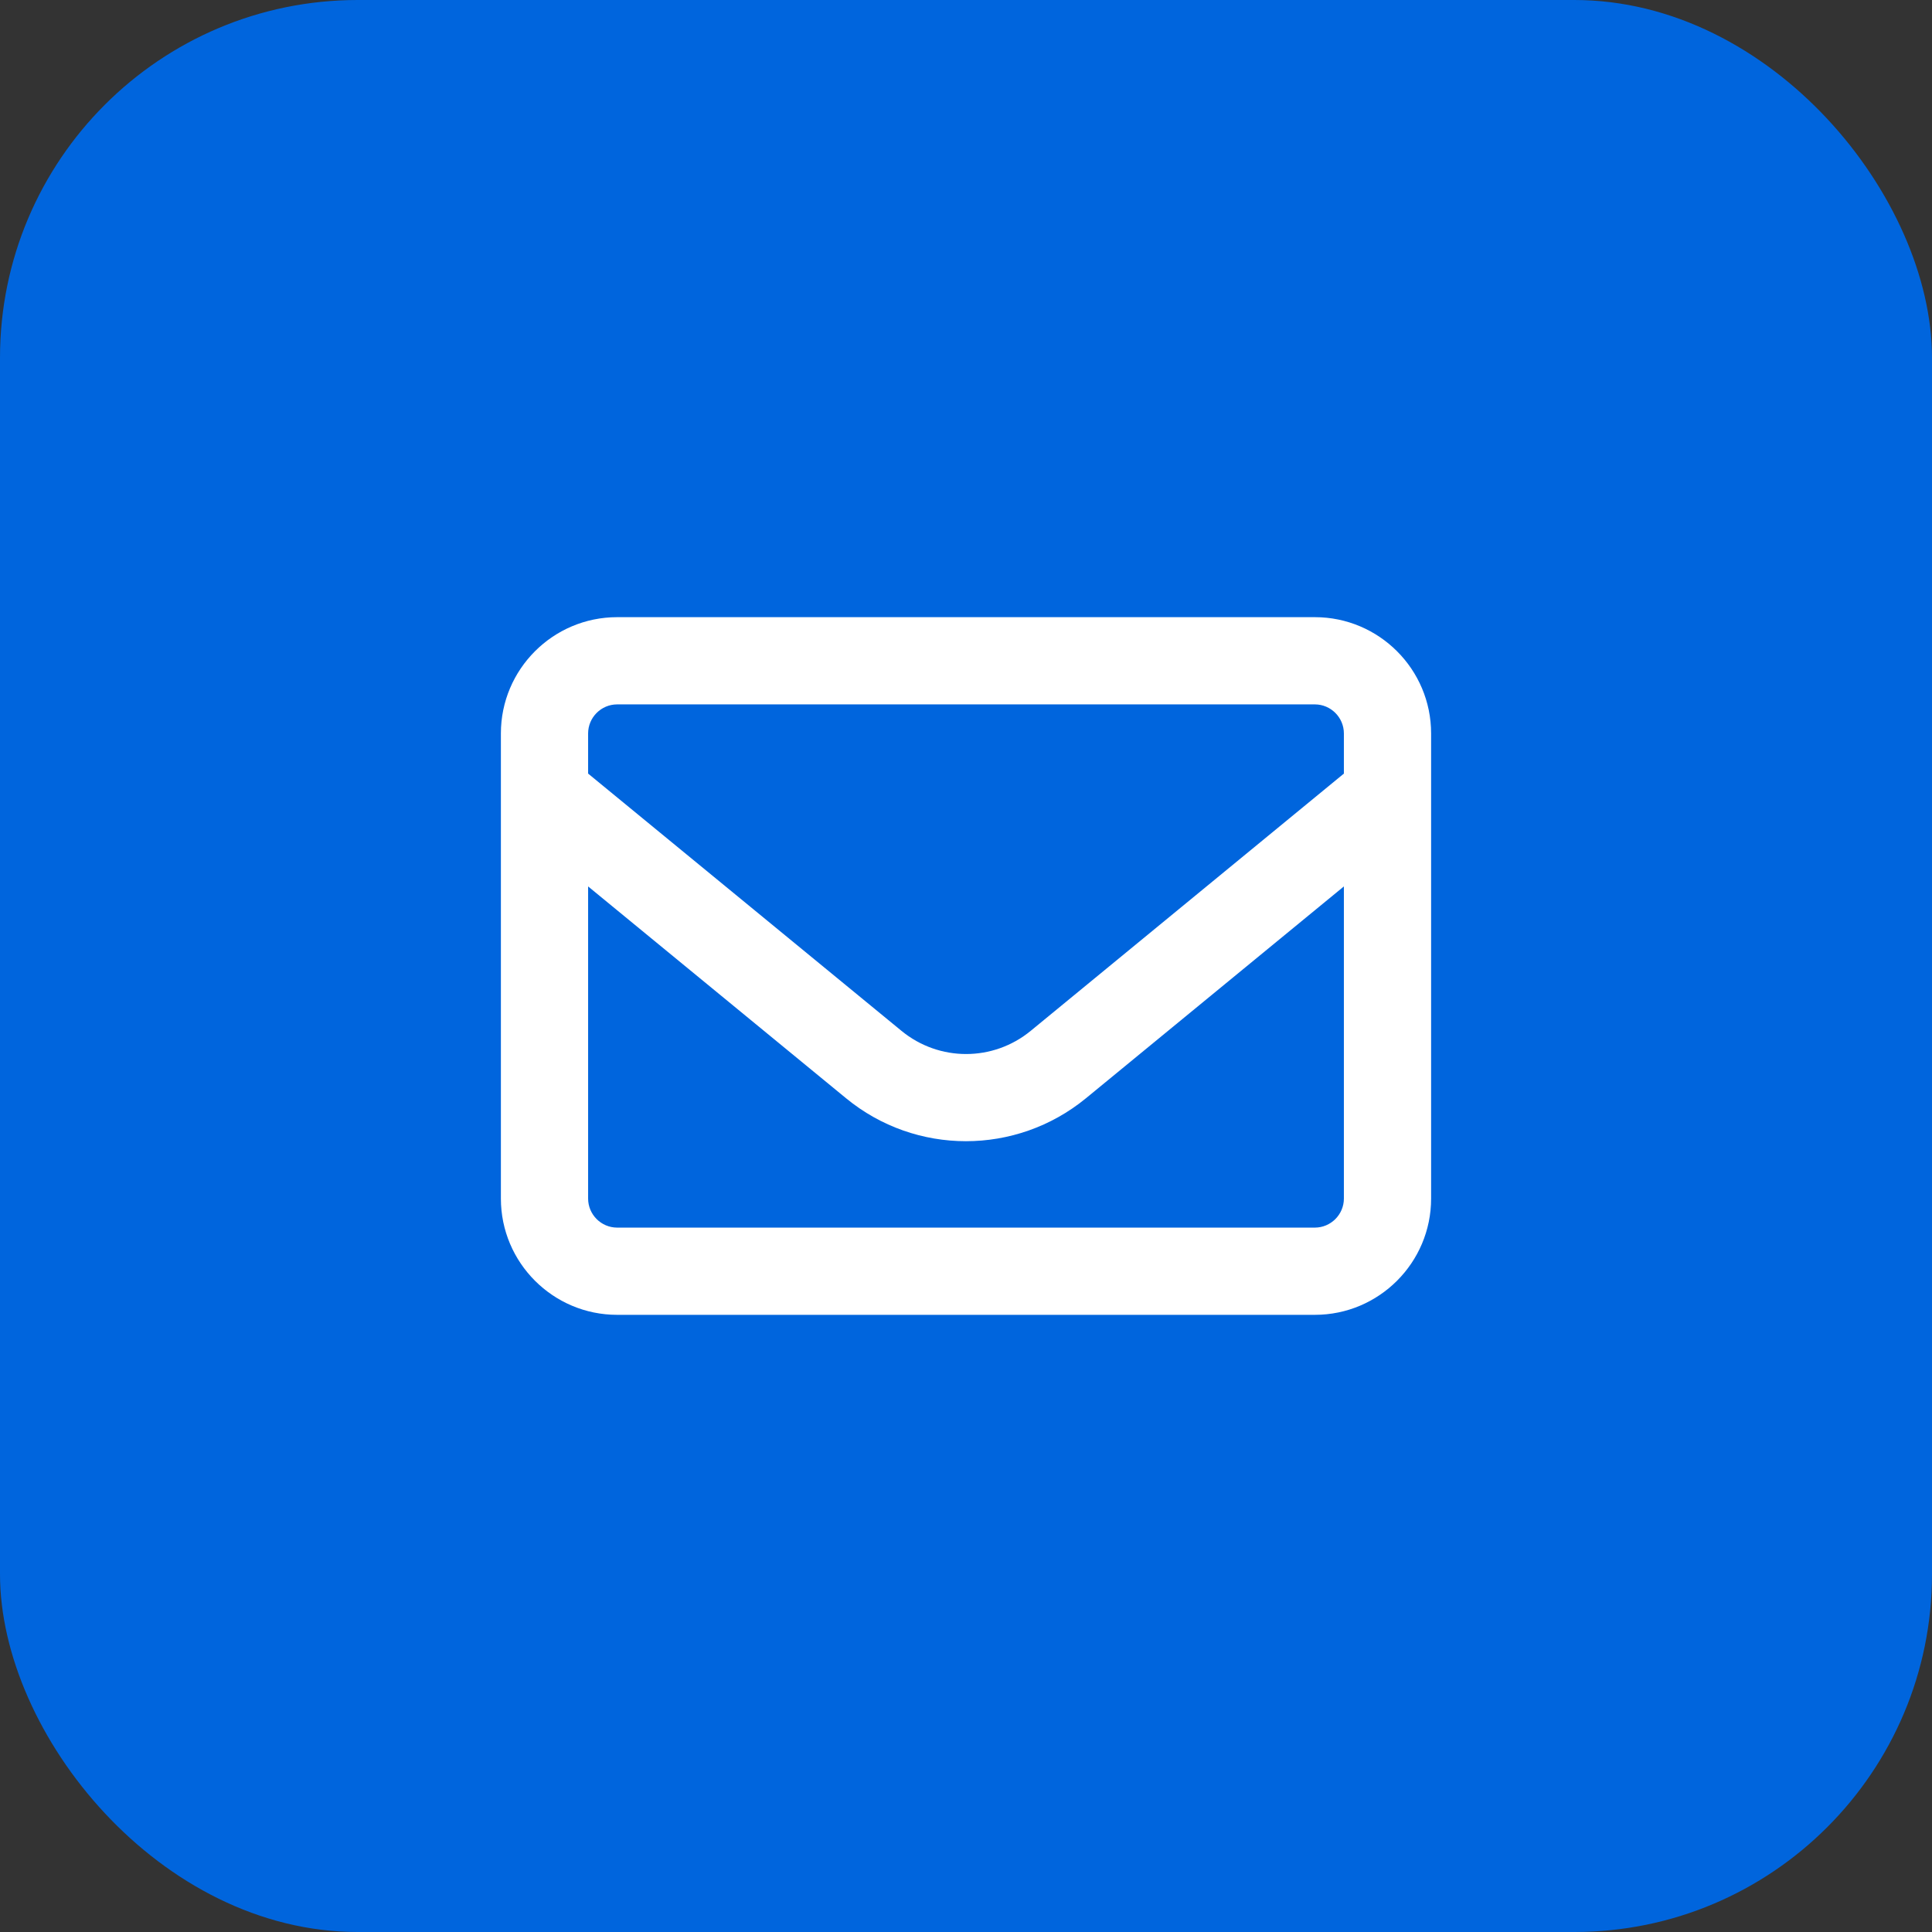 <?xml version="1.0" encoding="UTF-8"?> <svg xmlns="http://www.w3.org/2000/svg" width="54" height="54" viewBox="0 0 54 54" fill="none"><rect x="0" y="0" width="54" height="54" fill="#333333" stroke="none"/> <rect width="54" height="54" rx="10" fill="#0065DD"></rect> <path d="M17.25 19.688C16.803 19.688 16.438 20.053 16.438 20.5V21.622L25.197 28.813C26.248 29.676 27.757 29.676 28.808 28.813L37.562 21.622V20.5C37.562 20.053 37.197 19.688 36.75 19.688H17.25ZM16.438 24.776V33.5C16.438 33.947 16.803 34.312 17.25 34.312H36.75C37.197 34.312 37.562 33.947 37.562 33.5V24.776L30.352 30.697C28.402 32.297 25.593 32.297 23.648 30.697L16.438 24.776ZM14 20.5C14 18.707 15.457 17.25 17.25 17.25H36.75C38.543 17.25 40 18.707 40 20.5V33.5C40 35.293 38.543 36.75 36.75 36.75H17.25C15.457 36.75 14 35.293 14 33.5V20.5Z" fill="white"></path> </svg> 